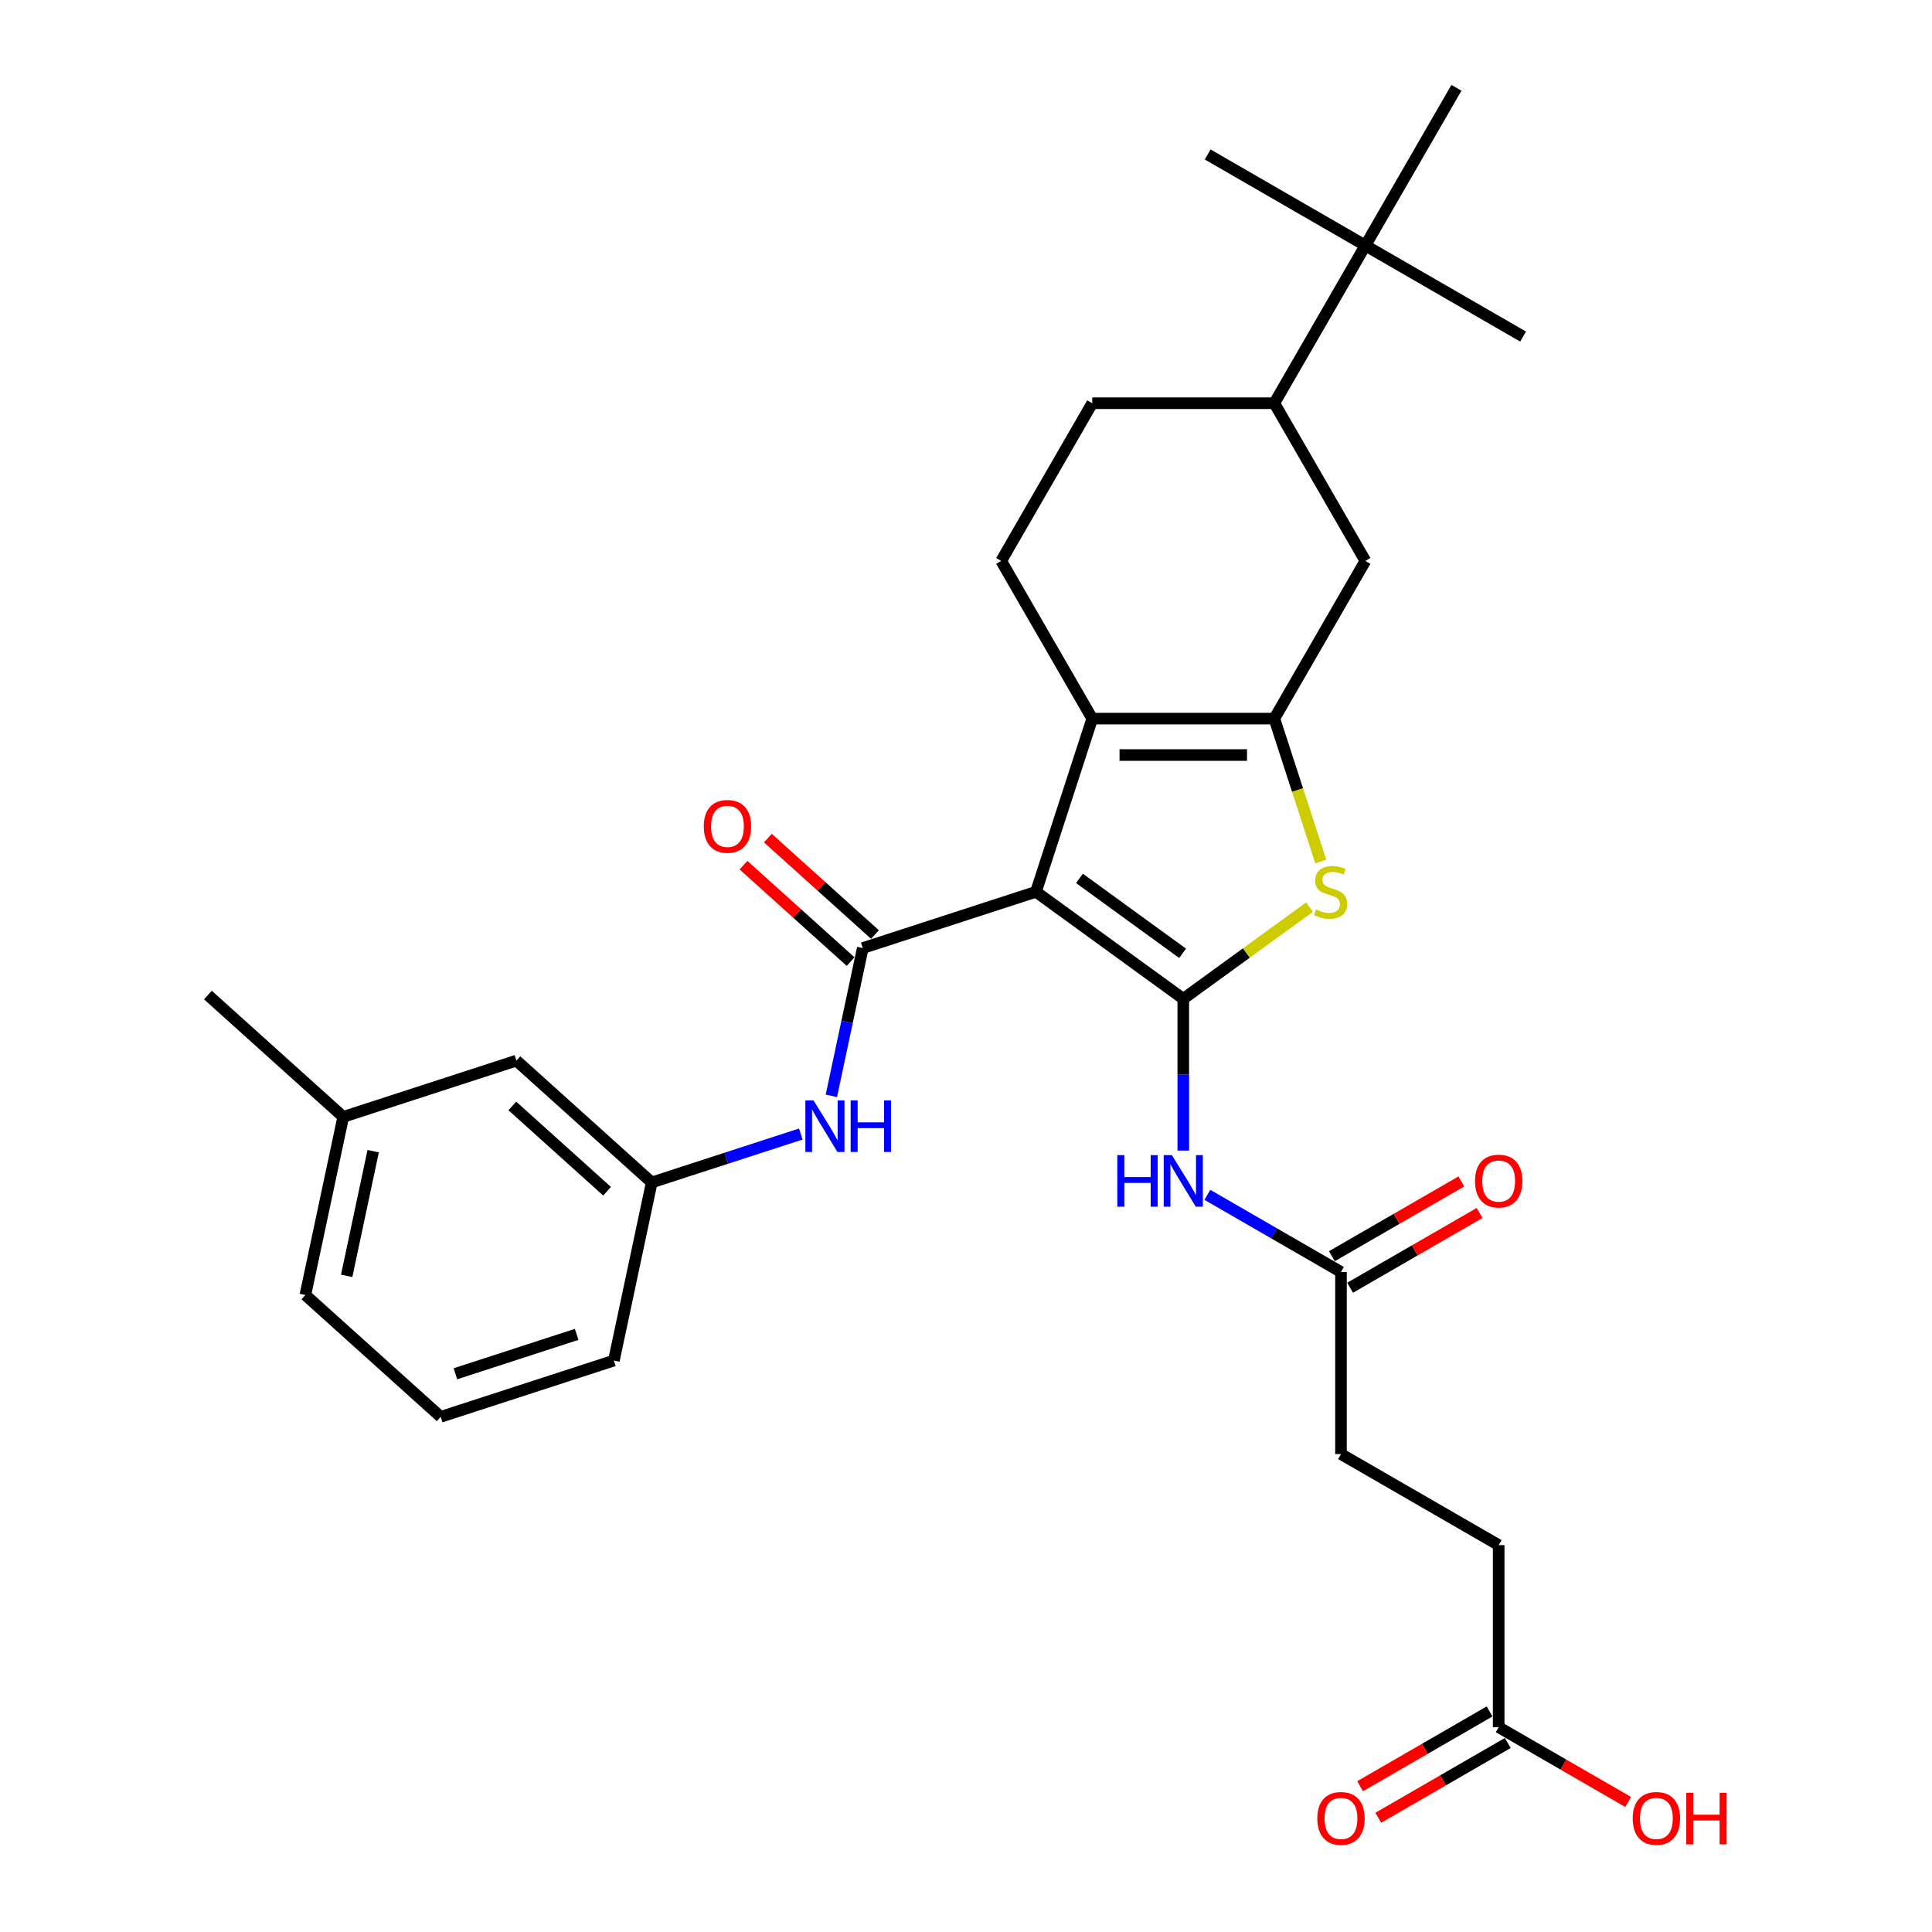 <?xml version='1.0' encoding='iso-8859-1'?>
<svg version='1.1' baseProfile='full'
              xmlns='http://www.w3.org/2000/svg'
                      xmlns:rdkit='http://www.rdkit.org/xml'
                      xmlns:xlink='http://www.w3.org/1999/xlink'
                  xml:space='preserve'
width='1000px' height='1000px' viewBox='0 0 1000 1000'>
<!-- END OF HEADER -->
<rect style='opacity:1.0;fill:#FFFFFF;stroke:none' width='1000' height='1000' x='0' y='0'> </rect>
<path class='bond-0' d='M 536.213,461.594 L 612.465,516.994' style='fill:none;fill-rule:evenodd;stroke:#000000;stroke-width:6px;stroke-linecap:butt;stroke-linejoin:miter;stroke-opacity:1' />
<path class='bond-0' d='M 558.731,454.654 L 612.108,493.434' style='fill:none;fill-rule:evenodd;stroke:#000000;stroke-width:6px;stroke-linecap:butt;stroke-linejoin:miter;stroke-opacity:1' />
<path class='bond-2' d='M 536.213,461.594 L 565.339,371.955' style='fill:none;fill-rule:evenodd;stroke:#000000;stroke-width:6px;stroke-linecap:butt;stroke-linejoin:miter;stroke-opacity:1' />
<path class='bond-3' d='M 536.213,461.594 L 446.574,490.72' style='fill:none;fill-rule:evenodd;stroke:#000000;stroke-width:6px;stroke-linecap:butt;stroke-linejoin:miter;stroke-opacity:1' />
<path class='bond-4' d='M 612.465,516.994 L 645.134,493.259' style='fill:none;fill-rule:evenodd;stroke:#000000;stroke-width:6px;stroke-linecap:butt;stroke-linejoin:miter;stroke-opacity:1' />
<path class='bond-4' d='M 645.134,493.259 L 677.803,469.524' style='fill:none;fill-rule:evenodd;stroke:#CCCC00;stroke-width:6px;stroke-linecap:butt;stroke-linejoin:miter;stroke-opacity:1' />
<path class='bond-5' d='M 612.465,516.994 L 612.465,556.269' style='fill:none;fill-rule:evenodd;stroke:#000000;stroke-width:6px;stroke-linecap:butt;stroke-linejoin:miter;stroke-opacity:1' />
<path class='bond-5' d='M 612.465,556.269 L 612.465,595.544' style='fill:none;fill-rule:evenodd;stroke:#0000FF;stroke-width:6px;stroke-linecap:butt;stroke-linejoin:miter;stroke-opacity:1' />
<path class='bond-1' d='M 659.592,371.955 L 565.339,371.955' style='fill:none;fill-rule:evenodd;stroke:#000000;stroke-width:6px;stroke-linecap:butt;stroke-linejoin:miter;stroke-opacity:1' />
<path class='bond-1' d='M 645.454,390.805 L 579.477,390.805' style='fill:none;fill-rule:evenodd;stroke:#000000;stroke-width:6px;stroke-linecap:butt;stroke-linejoin:miter;stroke-opacity:1' />
<path class='bond-7' d='M 659.592,371.955 L 706.718,290.33' style='fill:none;fill-rule:evenodd;stroke:#000000;stroke-width:6px;stroke-linecap:butt;stroke-linejoin:miter;stroke-opacity:1' />
<path class='bond-30' d='M 659.592,371.955 L 671.609,408.942' style='fill:none;fill-rule:evenodd;stroke:#000000;stroke-width:6px;stroke-linecap:butt;stroke-linejoin:miter;stroke-opacity:1' />
<path class='bond-30' d='M 671.609,408.942 L 683.627,445.929' style='fill:none;fill-rule:evenodd;stroke:#CCCC00;stroke-width:6px;stroke-linecap:butt;stroke-linejoin:miter;stroke-opacity:1' />
<path class='bond-8' d='M 565.339,371.955 L 518.213,290.33' style='fill:none;fill-rule:evenodd;stroke:#000000;stroke-width:6px;stroke-linecap:butt;stroke-linejoin:miter;stroke-opacity:1' />
<path class='bond-6' d='M 446.574,490.72 L 438.445,528.965' style='fill:none;fill-rule:evenodd;stroke:#000000;stroke-width:6px;stroke-linecap:butt;stroke-linejoin:miter;stroke-opacity:1' />
<path class='bond-6' d='M 438.445,528.965 L 430.316,567.21' style='fill:none;fill-rule:evenodd;stroke:#0000FF;stroke-width:6px;stroke-linecap:butt;stroke-linejoin:miter;stroke-opacity:1' />
<path class='bond-11' d='M 452.881,483.715 L 425.164,458.759' style='fill:none;fill-rule:evenodd;stroke:#000000;stroke-width:6px;stroke-linecap:butt;stroke-linejoin:miter;stroke-opacity:1' />
<path class='bond-11' d='M 425.164,458.759 L 397.447,433.802' style='fill:none;fill-rule:evenodd;stroke:#FF0000;stroke-width:6px;stroke-linecap:butt;stroke-linejoin:miter;stroke-opacity:1' />
<path class='bond-11' d='M 440.267,497.724 L 412.55,472.767' style='fill:none;fill-rule:evenodd;stroke:#000000;stroke-width:6px;stroke-linecap:butt;stroke-linejoin:miter;stroke-opacity:1' />
<path class='bond-11' d='M 412.55,472.767 L 384.833,447.811' style='fill:none;fill-rule:evenodd;stroke:#FF0000;stroke-width:6px;stroke-linecap:butt;stroke-linejoin:miter;stroke-opacity:1' />
<path class='bond-9' d='M 624.944,618.451 L 659.517,638.412' style='fill:none;fill-rule:evenodd;stroke:#0000FF;stroke-width:6px;stroke-linecap:butt;stroke-linejoin:miter;stroke-opacity:1' />
<path class='bond-9' d='M 659.517,638.412 L 694.09,658.373' style='fill:none;fill-rule:evenodd;stroke:#000000;stroke-width:6px;stroke-linecap:butt;stroke-linejoin:miter;stroke-opacity:1' />
<path class='bond-15' d='M 414.499,586.967 L 375.919,599.503' style='fill:none;fill-rule:evenodd;stroke:#0000FF;stroke-width:6px;stroke-linecap:butt;stroke-linejoin:miter;stroke-opacity:1' />
<path class='bond-15' d='M 375.919,599.503 L 337.338,612.038' style='fill:none;fill-rule:evenodd;stroke:#000000;stroke-width:6px;stroke-linecap:butt;stroke-linejoin:miter;stroke-opacity:1' />
<path class='bond-31' d='M 706.718,290.33 L 659.592,208.705' style='fill:none;fill-rule:evenodd;stroke:#000000;stroke-width:6px;stroke-linecap:butt;stroke-linejoin:miter;stroke-opacity:1' />
<path class='bond-14' d='M 518.213,290.33 L 565.339,208.705' style='fill:none;fill-rule:evenodd;stroke:#000000;stroke-width:6px;stroke-linecap:butt;stroke-linejoin:miter;stroke-opacity:1' />
<path class='bond-16' d='M 698.803,666.535 L 732.311,647.19' style='fill:none;fill-rule:evenodd;stroke:#000000;stroke-width:6px;stroke-linecap:butt;stroke-linejoin:miter;stroke-opacity:1' />
<path class='bond-16' d='M 732.311,647.19 L 765.819,627.844' style='fill:none;fill-rule:evenodd;stroke:#FF0000;stroke-width:6px;stroke-linecap:butt;stroke-linejoin:miter;stroke-opacity:1' />
<path class='bond-16' d='M 689.378,650.21 L 722.886,630.865' style='fill:none;fill-rule:evenodd;stroke:#000000;stroke-width:6px;stroke-linecap:butt;stroke-linejoin:miter;stroke-opacity:1' />
<path class='bond-16' d='M 722.886,630.865 L 756.394,611.519' style='fill:none;fill-rule:evenodd;stroke:#FF0000;stroke-width:6px;stroke-linecap:butt;stroke-linejoin:miter;stroke-opacity:1' />
<path class='bond-18' d='M 694.09,658.373 L 694.09,752.625' style='fill:none;fill-rule:evenodd;stroke:#000000;stroke-width:6px;stroke-linecap:butt;stroke-linejoin:miter;stroke-opacity:1' />
<path class='bond-10' d='M 659.592,208.705 L 565.339,208.705' style='fill:none;fill-rule:evenodd;stroke:#000000;stroke-width:6px;stroke-linecap:butt;stroke-linejoin:miter;stroke-opacity:1' />
<path class='bond-13' d='M 659.592,208.705 L 706.718,127.08' style='fill:none;fill-rule:evenodd;stroke:#000000;stroke-width:6px;stroke-linecap:butt;stroke-linejoin:miter;stroke-opacity:1' />
<path class='bond-12' d='M 775.715,894.004 L 775.715,799.751' style='fill:none;fill-rule:evenodd;stroke:#000000;stroke-width:6px;stroke-linecap:butt;stroke-linejoin:miter;stroke-opacity:1' />
<path class='bond-17' d='M 771.003,885.841 L 737.495,905.187' style='fill:none;fill-rule:evenodd;stroke:#000000;stroke-width:6px;stroke-linecap:butt;stroke-linejoin:miter;stroke-opacity:1' />
<path class='bond-17' d='M 737.495,905.187 L 703.987,924.533' style='fill:none;fill-rule:evenodd;stroke:#FF0000;stroke-width:6px;stroke-linecap:butt;stroke-linejoin:miter;stroke-opacity:1' />
<path class='bond-17' d='M 780.428,902.166 L 746.92,921.512' style='fill:none;fill-rule:evenodd;stroke:#000000;stroke-width:6px;stroke-linecap:butt;stroke-linejoin:miter;stroke-opacity:1' />
<path class='bond-17' d='M 746.92,921.512 L 713.412,940.858' style='fill:none;fill-rule:evenodd;stroke:#FF0000;stroke-width:6px;stroke-linecap:butt;stroke-linejoin:miter;stroke-opacity:1' />
<path class='bond-21' d='M 775.715,894.004 L 809.223,913.35' style='fill:none;fill-rule:evenodd;stroke:#000000;stroke-width:6px;stroke-linecap:butt;stroke-linejoin:miter;stroke-opacity:1' />
<path class='bond-21' d='M 809.223,913.35 L 842.731,932.696' style='fill:none;fill-rule:evenodd;stroke:#FF0000;stroke-width:6px;stroke-linecap:butt;stroke-linejoin:miter;stroke-opacity:1' />
<path class='bond-24' d='M 706.718,127.08 L 788.343,174.206' style='fill:none;fill-rule:evenodd;stroke:#000000;stroke-width:6px;stroke-linecap:butt;stroke-linejoin:miter;stroke-opacity:1' />
<path class='bond-25' d='M 706.718,127.08 L 625.093,79.953' style='fill:none;fill-rule:evenodd;stroke:#000000;stroke-width:6px;stroke-linecap:butt;stroke-linejoin:miter;stroke-opacity:1' />
<path class='bond-26' d='M 706.718,127.08 L 753.844,45.455' style='fill:none;fill-rule:evenodd;stroke:#000000;stroke-width:6px;stroke-linecap:butt;stroke-linejoin:miter;stroke-opacity:1' />
<path class='bond-19' d='M 337.338,612.038 L 267.295,548.971' style='fill:none;fill-rule:evenodd;stroke:#000000;stroke-width:6px;stroke-linecap:butt;stroke-linejoin:miter;stroke-opacity:1' />
<path class='bond-19' d='M 314.219,616.587 L 265.188,572.44' style='fill:none;fill-rule:evenodd;stroke:#000000;stroke-width:6px;stroke-linecap:butt;stroke-linejoin:miter;stroke-opacity:1' />
<path class='bond-27' d='M 337.338,612.038 L 317.742,704.231' style='fill:none;fill-rule:evenodd;stroke:#000000;stroke-width:6px;stroke-linecap:butt;stroke-linejoin:miter;stroke-opacity:1' />
<path class='bond-20' d='M 694.09,752.625 L 775.715,799.751' style='fill:none;fill-rule:evenodd;stroke:#000000;stroke-width:6px;stroke-linecap:butt;stroke-linejoin:miter;stroke-opacity:1' />
<path class='bond-22' d='M 267.295,548.971 L 177.656,578.096' style='fill:none;fill-rule:evenodd;stroke:#000000;stroke-width:6px;stroke-linecap:butt;stroke-linejoin:miter;stroke-opacity:1' />
<path class='bond-29' d='M 177.656,578.096 L 107.613,515.029' style='fill:none;fill-rule:evenodd;stroke:#000000;stroke-width:6px;stroke-linecap:butt;stroke-linejoin:miter;stroke-opacity:1' />
<path class='bond-32' d='M 177.656,578.096 L 158.06,670.289' style='fill:none;fill-rule:evenodd;stroke:#000000;stroke-width:6px;stroke-linecap:butt;stroke-linejoin:miter;stroke-opacity:1' />
<path class='bond-32' d='M 193.155,595.845 L 179.438,660.38' style='fill:none;fill-rule:evenodd;stroke:#000000;stroke-width:6px;stroke-linecap:butt;stroke-linejoin:miter;stroke-opacity:1' />
<path class='bond-23' d='M 228.103,733.356 L 317.742,704.231' style='fill:none;fill-rule:evenodd;stroke:#000000;stroke-width:6px;stroke-linecap:butt;stroke-linejoin:miter;stroke-opacity:1' />
<path class='bond-23' d='M 235.724,711.06 L 298.471,690.672' style='fill:none;fill-rule:evenodd;stroke:#000000;stroke-width:6px;stroke-linecap:butt;stroke-linejoin:miter;stroke-opacity:1' />
<path class='bond-28' d='M 228.103,733.356 L 158.06,670.289' style='fill:none;fill-rule:evenodd;stroke:#000000;stroke-width:6px;stroke-linecap:butt;stroke-linejoin:miter;stroke-opacity:1' />
<path  class='atom-5' d='M 681.177 470.755
Q 681.479 470.868, 682.723 471.396
Q 683.967 471.924, 685.324 472.263
Q 686.719 472.565, 688.076 472.565
Q 690.602 472.565, 692.073 471.359
Q 693.543 470.114, 693.543 467.965
Q 693.543 466.495, 692.789 465.59
Q 692.073 464.685, 690.941 464.195
Q 689.81 463.705, 687.925 463.14
Q 685.55 462.423, 684.118 461.745
Q 682.723 461.066, 681.705 459.634
Q 680.725 458.201, 680.725 455.788
Q 680.725 452.433, 682.987 450.359
Q 685.286 448.286, 689.81 448.286
Q 692.902 448.286, 696.408 449.756
L 695.541 452.659
Q 692.336 451.339, 689.924 451.339
Q 687.322 451.339, 685.89 452.433
Q 684.457 453.488, 684.495 455.336
Q 684.495 456.768, 685.211 457.635
Q 685.965 458.502, 687.021 458.993
Q 688.114 459.483, 689.924 460.048
Q 692.336 460.802, 693.769 461.556
Q 695.202 462.31, 696.22 463.856
Q 697.275 465.364, 697.275 467.965
Q 697.275 471.66, 694.787 473.658
Q 692.336 475.619, 688.227 475.619
Q 685.852 475.619, 684.042 475.091
Q 682.27 474.601, 680.159 473.734
L 681.177 470.755
' fill='#CCCC00'/>
<path  class='atom-6' d='M 578.327 597.9
L 581.946 597.9
L 581.946 609.248
L 595.594 609.248
L 595.594 597.9
L 599.213 597.9
L 599.213 624.593
L 595.594 624.593
L 595.594 612.265
L 581.946 612.265
L 581.946 624.593
L 578.327 624.593
L 578.327 597.9
' fill='#0000FF'/>
<path  class='atom-6' d='M 606.565 597.9
L 615.312 612.038
Q 616.179 613.433, 617.574 615.959
Q 618.969 618.485, 619.044 618.636
L 619.044 597.9
L 622.588 597.9
L 622.588 624.593
L 618.931 624.593
L 609.543 609.135
Q 608.45 607.326, 607.281 605.252
Q 606.15 603.179, 605.811 602.538
L 605.811 624.593
L 602.343 624.593
L 602.343 597.9
L 606.565 597.9
' fill='#0000FF'/>
<path  class='atom-7' d='M 421.078 569.566
L 429.824 583.704
Q 430.691 585.099, 432.086 587.625
Q 433.481 590.151, 433.557 590.302
L 433.557 569.566
L 437.101 569.566
L 437.101 596.259
L 433.444 596.259
L 424.056 580.801
Q 422.963 578.991, 421.794 576.918
Q 420.663 574.844, 420.324 574.203
L 420.324 596.259
L 416.855 596.259
L 416.855 569.566
L 421.078 569.566
' fill='#0000FF'/>
<path  class='atom-7' d='M 440.305 569.566
L 443.924 569.566
L 443.924 580.914
L 457.572 580.914
L 457.572 569.566
L 461.192 569.566
L 461.192 596.259
L 457.572 596.259
L 457.572 583.93
L 443.924 583.93
L 443.924 596.259
L 440.305 596.259
L 440.305 569.566
' fill='#0000FF'/>
<path  class='atom-12' d='M 364.278 427.728
Q 364.278 421.319, 367.445 417.737
Q 370.612 414.155, 376.531 414.155
Q 382.45 414.155, 385.617 417.737
Q 388.784 421.319, 388.784 427.728
Q 388.784 434.212, 385.579 437.907
Q 382.375 441.564, 376.531 441.564
Q 370.65 441.564, 367.445 437.907
Q 364.278 434.25, 364.278 427.728
M 376.531 438.548
Q 380.603 438.548, 382.789 435.834
Q 385.014 433.081, 385.014 427.728
Q 385.014 422.487, 382.789 419.848
Q 380.603 417.172, 376.531 417.172
Q 372.459 417.172, 370.235 419.811
Q 368.048 422.45, 368.048 427.728
Q 368.048 433.119, 370.235 435.834
Q 372.459 438.548, 376.531 438.548
' fill='#FF0000'/>
<path  class='atom-17' d='M 763.462 611.322
Q 763.462 604.913, 766.629 601.331
Q 769.796 597.75, 775.715 597.75
Q 781.634 597.75, 784.801 601.331
Q 787.968 604.913, 787.968 611.322
Q 787.968 617.807, 784.764 621.501
Q 781.559 625.158, 775.715 625.158
Q 769.834 625.158, 766.629 621.501
Q 763.462 617.844, 763.462 611.322
M 775.715 622.142
Q 779.787 622.142, 781.974 619.428
Q 784.198 616.676, 784.198 611.322
Q 784.198 606.082, 781.974 603.443
Q 779.787 600.766, 775.715 600.766
Q 771.644 600.766, 769.419 603.405
Q 767.233 606.044, 767.233 611.322
Q 767.233 616.713, 769.419 619.428
Q 771.644 622.142, 775.715 622.142
' fill='#FF0000'/>
<path  class='atom-18' d='M 681.837 941.206
Q 681.837 934.796, 685.004 931.215
Q 688.171 927.633, 694.09 927.633
Q 700.009 927.633, 703.176 931.215
Q 706.343 934.796, 706.343 941.206
Q 706.343 947.69, 703.139 951.385
Q 699.934 955.042, 694.09 955.042
Q 688.209 955.042, 685.004 951.385
Q 681.837 947.728, 681.837 941.206
M 694.09 952.026
Q 698.162 952.026, 700.349 949.311
Q 702.573 946.559, 702.573 941.206
Q 702.573 935.965, 700.349 933.326
Q 698.162 930.649, 694.09 930.649
Q 690.019 930.649, 687.794 933.288
Q 685.608 935.927, 685.608 941.206
Q 685.608 946.597, 687.794 949.311
Q 690.019 952.026, 694.09 952.026
' fill='#FF0000'/>
<path  class='atom-22' d='M 845.087 941.206
Q 845.087 934.796, 848.254 931.215
Q 851.421 927.633, 857.34 927.633
Q 863.259 927.633, 866.426 931.215
Q 869.593 934.796, 869.593 941.206
Q 869.593 947.69, 866.389 951.385
Q 863.184 955.042, 857.34 955.042
Q 851.459 955.042, 848.254 951.385
Q 845.087 947.728, 845.087 941.206
M 857.34 952.026
Q 861.412 952.026, 863.599 949.311
Q 865.823 946.559, 865.823 941.206
Q 865.823 935.965, 863.599 933.326
Q 861.412 930.649, 857.34 930.649
Q 853.269 930.649, 851.044 933.288
Q 848.858 935.927, 848.858 941.206
Q 848.858 946.597, 851.044 949.311
Q 853.269 952.026, 857.34 952.026
' fill='#FF0000'/>
<path  class='atom-22' d='M 872.798 927.935
L 876.417 927.935
L 876.417 939.283
L 890.065 939.283
L 890.065 927.935
L 893.684 927.935
L 893.684 954.627
L 890.065 954.627
L 890.065 942.299
L 876.417 942.299
L 876.417 954.627
L 872.798 954.627
L 872.798 927.935
' fill='#FF0000'/>
</svg>
